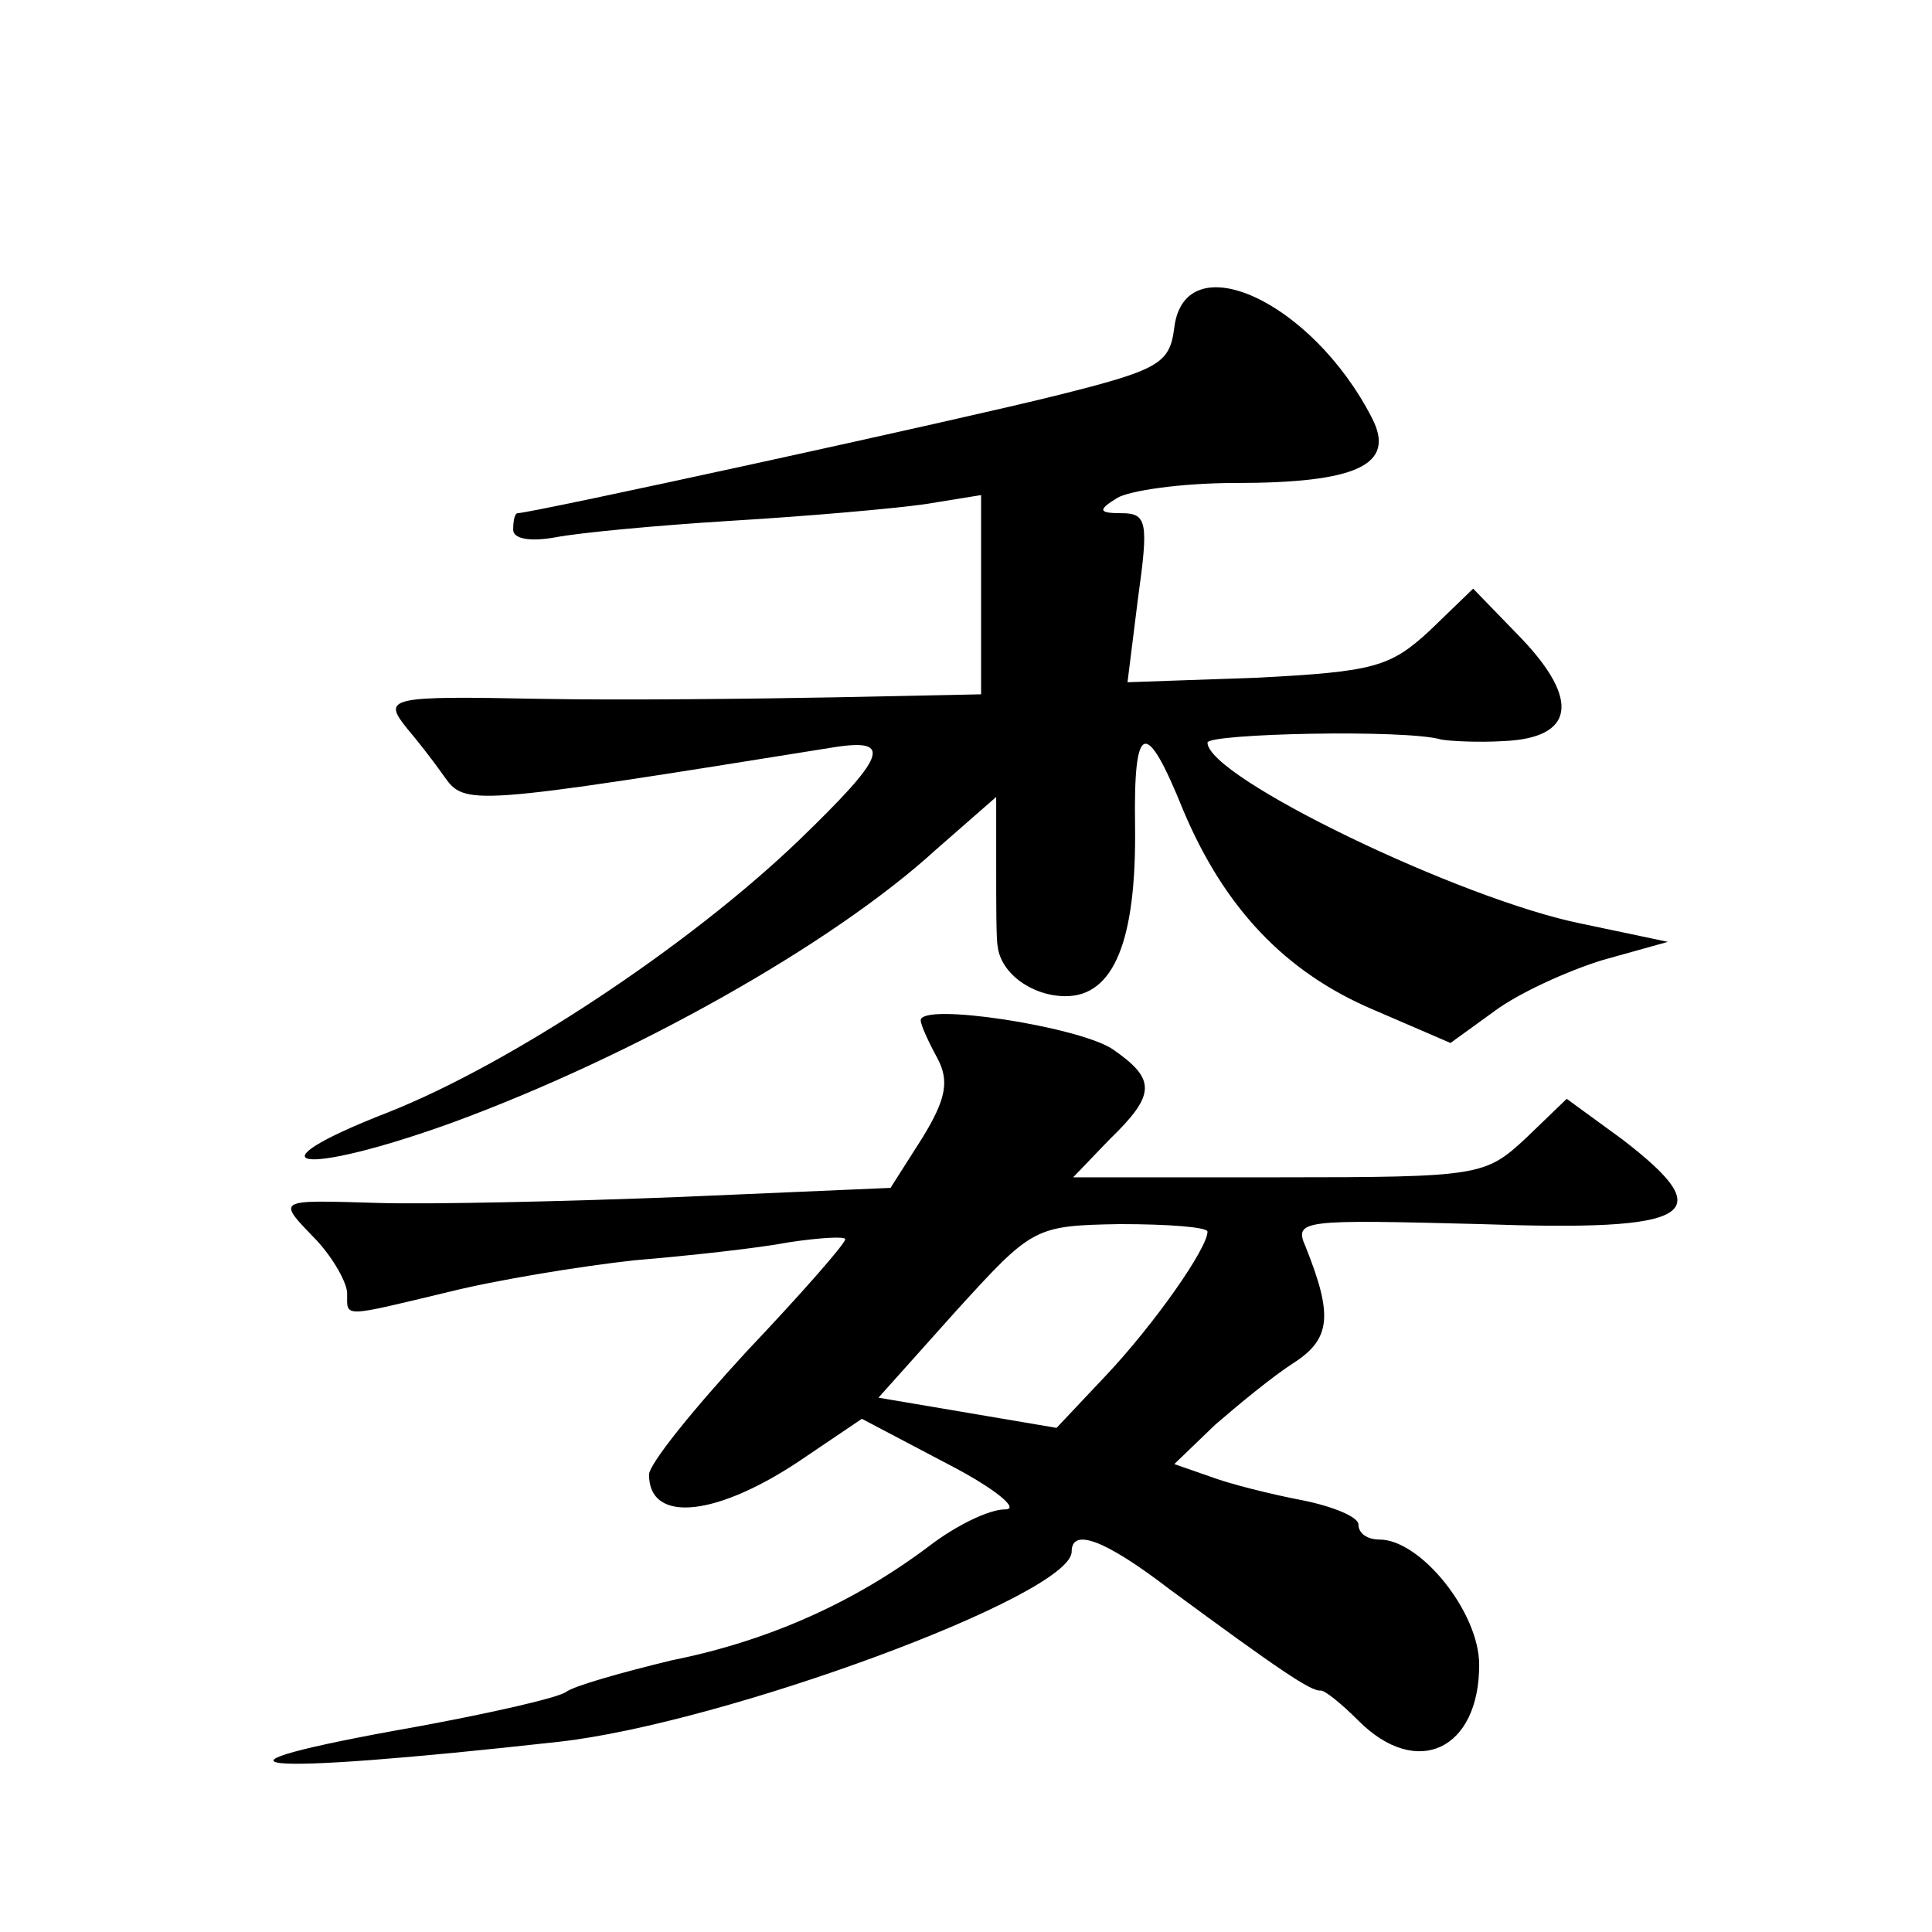 <?xml version="1.0" standalone="no"?>
<!DOCTYPE svg PUBLIC "-//W3C//DTD SVG 20010904//EN"
 "http://www.w3.org/TR/2001/REC-SVG-20010904/DTD/svg10.dtd">
<svg version="1.0" xmlns="http://www.w3.org/2000/svg"
 width="128pt" height="128pt" viewBox="0 0 128 128"
 preserveAspectRatio="xMidYMid meet">
<g transform="translate(0,128) scale(0.1,-0.1)"
fill="#0" stroke="none">
<path d="M778 1063 c-3 -24 -10 -28 -78 -45 -64 -16 -348 -78 -357 -78 -2 0 -3
-5 -3 -11 0 -6 11 -8 28 -5 15 3 68 8 117 11 50 3 107 8 128 11 l37 6 0 -66 0 -66
-97 -2 c-54 -1 -142 -2 -195 -1 -101 2 -105 1 -88 -20 6 -7 17 -21 24 -31 14 -20
16 -20 259 19 39 6 34 -6 -24 -62 -73 -70 -191 -148 -272 -180 -95 -37 -58 -43
42 -7 120 44 252 118 321 181 l40 35 0 -46 c0 -25 0 -49 1 -53 2 -18 23 -33 45
-33 32 0 47 37 46 113 -1 69 7 72 32 10 27 -64 67 -107 126 -132 l51 -22 29 21
c16 12 49 27 72 34 l43 12 -57 12 c-80 16 -248 97 -248 120 0 6 132 9 155 2 6 -1
24 -2 41 -1 47 2 51 27 12 68 l-32 33 -29 -28 c-26 -24 -37 -27 -114 -31 l-86 -3
7 56 c7 50 6 56 -11 56 -15 0 -16 2 -3 10 8 5 43 10 78 10 81 0 107 12 91 43 -40
78 -124 116 -131 60z M610 604 c0 -3 5 -14 11 -25 8 -15 6 -27 -10 -53 l-21 -33
-139 -6 c-76 -3 -166 -5 -200 -4 -69 2 -68 3 -41 -25 11 -12 20 -28 20 -35 0 -16
-4 -16 67 1 32 8 87 17 123 21 36 3 82 8 103 12 20 3 37 4 37 2 0 -3 -29 -36 -65
-74 -36 -39 -65 -75 -65 -82 0 -33 46 -28 104 12 l37 25 57 -30 c31 -16 48 -30
38 -30 -11 0 -33 -11 -50 -24 -49 -37 -106 -63 -171 -76 -33 -8 -65 -17 -70 -21
-6 -4 -50 -14 -99 -23 -158 -28 -113 -33 94 -10 109 12 340 97 340 126 0 16 22
8 65 -25 72 -53 94 -68 100 -67 3 0 14 -9 25 -20 39 -39 80 -19 80 37 0 35 -39
83 -66 83 -8 0 -14 4 -14 10 0 5 -17 12 -37 16 -21 4 -49 11 -62 16 l-23 8 27 26
c15 13 38 32 52 41 25 16 26 32 8 77 -8 18 -2 18 116 15 142 -5 159 6 94 56 l-37
27 -27 -26 c-27 -25 -30 -26 -164 -26 l-136 0 24 25 c31 30 31 40 2 60 -23 15 -127
31 -127 19z m190 -140 c0 -11 -35 -61 -67 -95 l-33 -35 -59 10 -59 10 51 57 c51
56 52 57 109 58 32 0 58 -2 58 -5z"/>
</g>
</svg>
